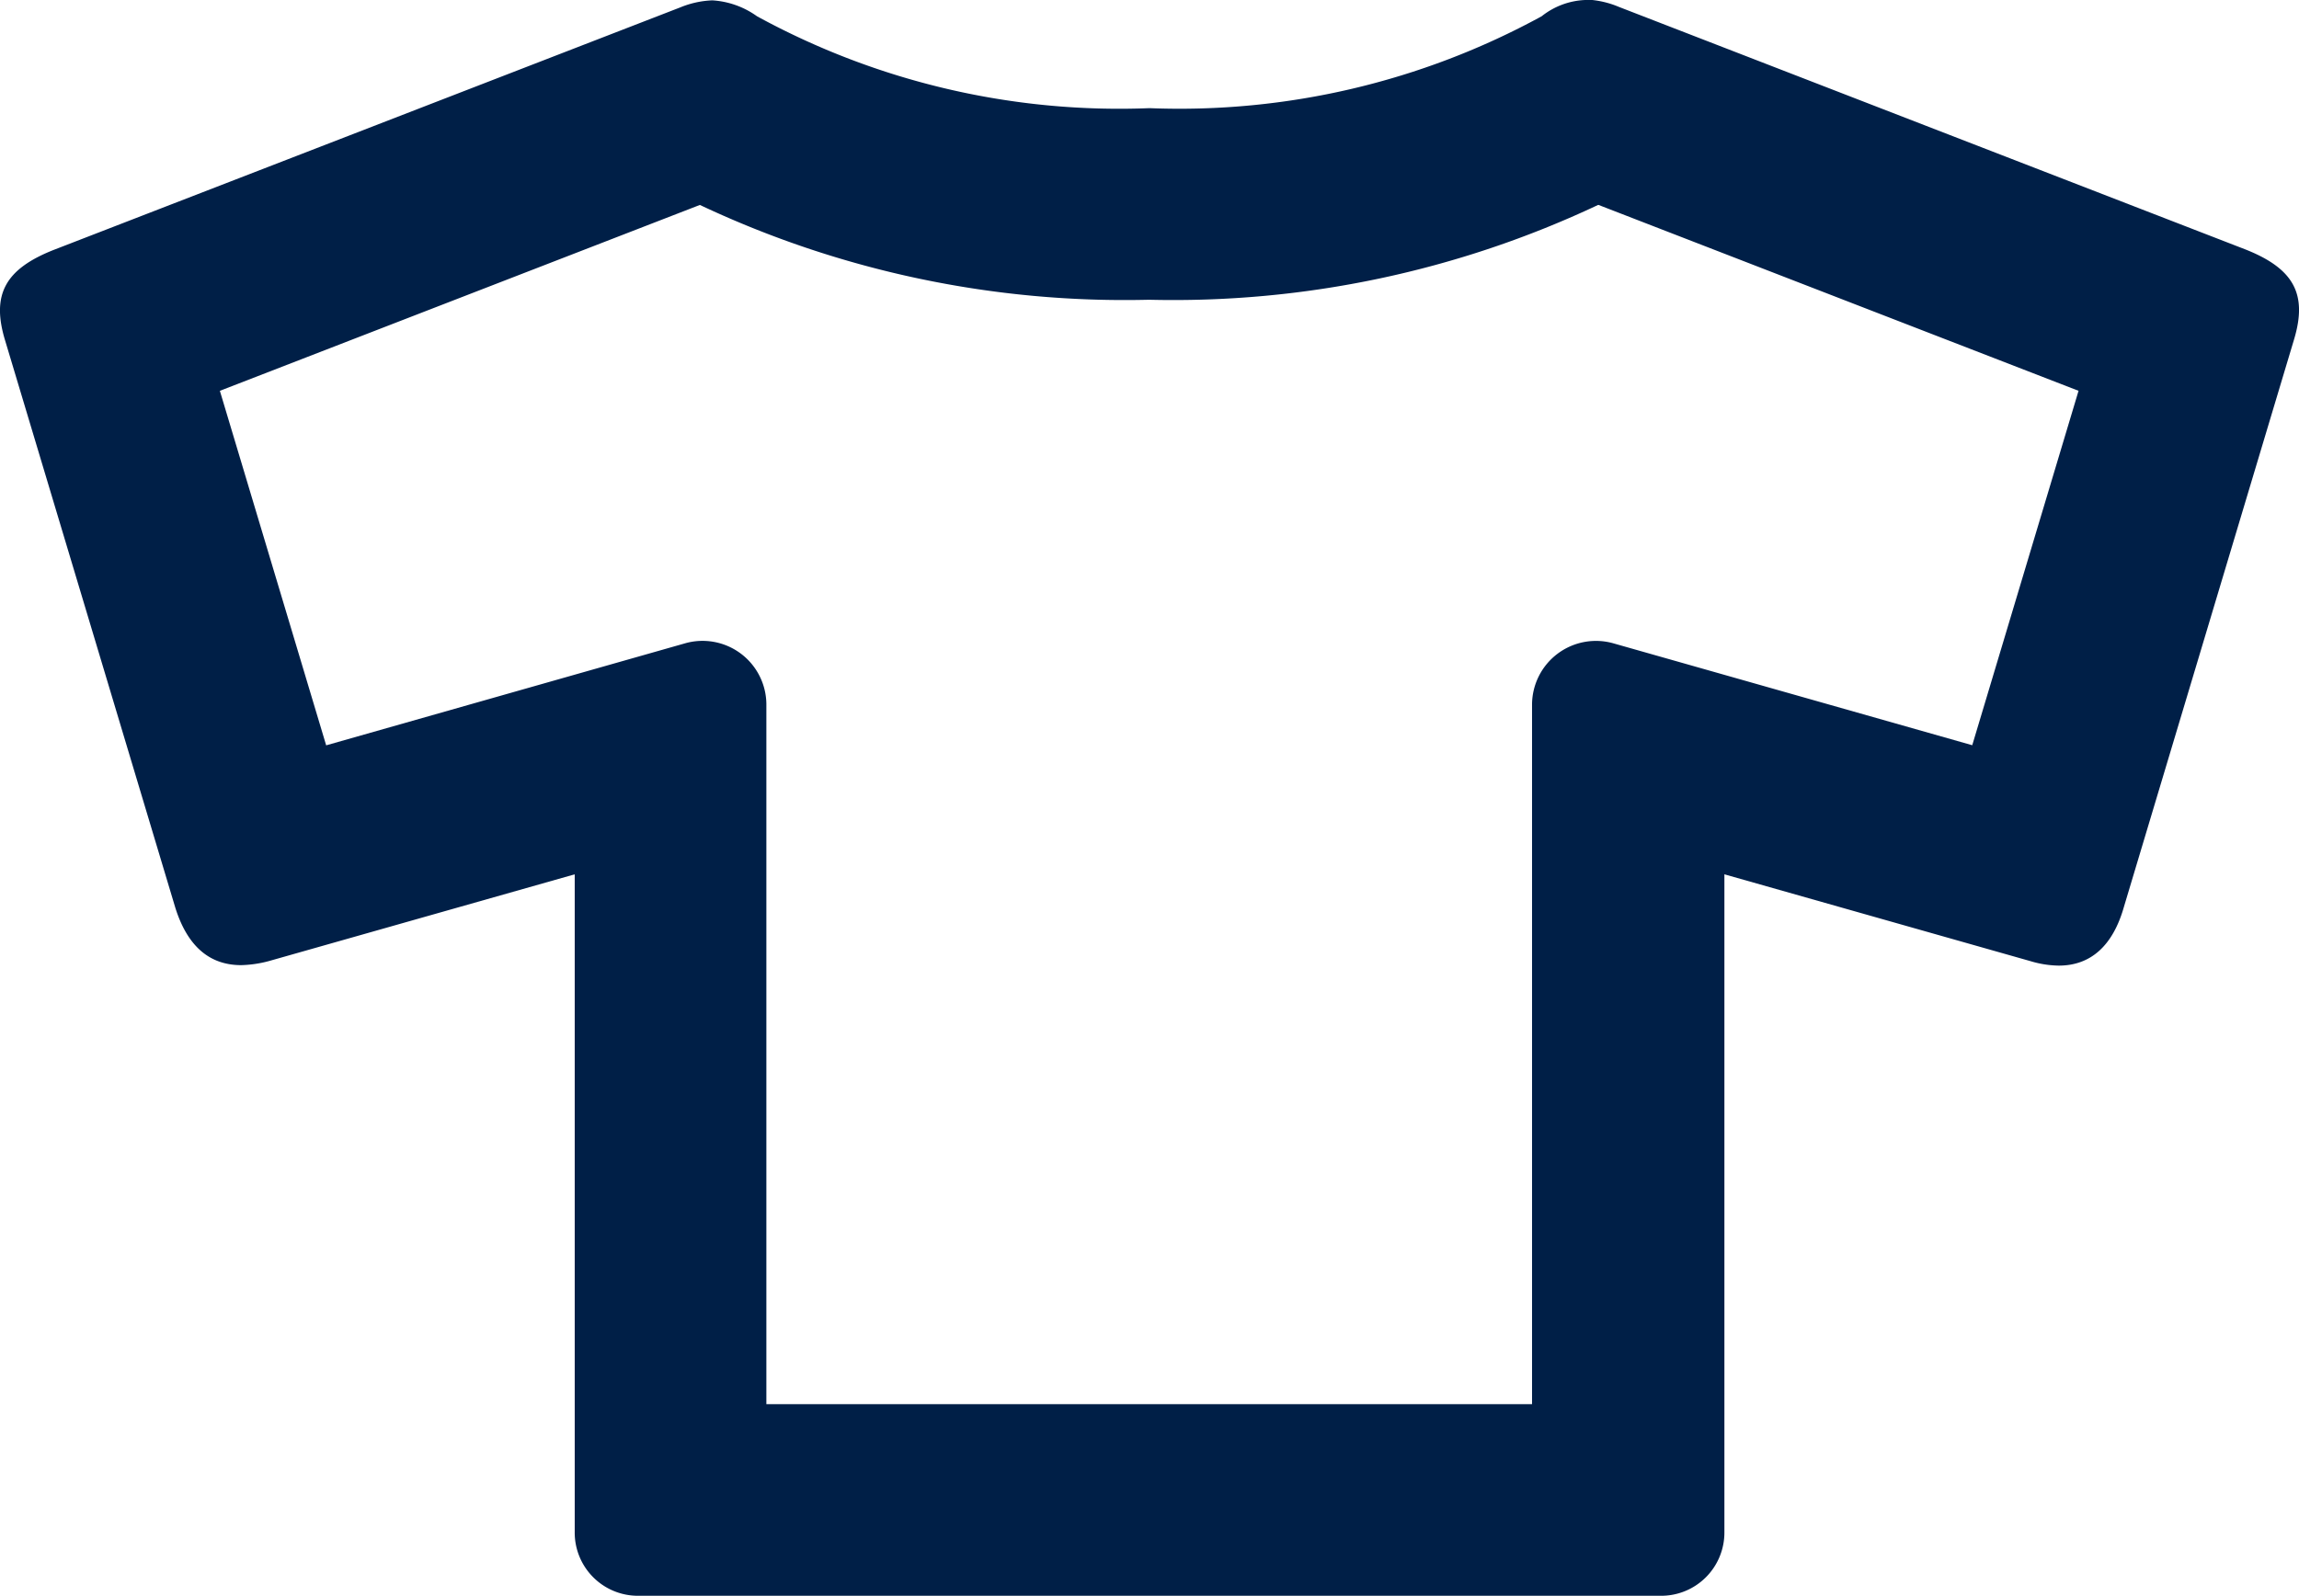 <svg xmlns="http://www.w3.org/2000/svg" width="19.637" height="13.634" viewBox="0 0 19.637 13.634">
  <path id="Path_305" data-name="Path 305"
        d="M21.835,12.663l4.1,1.588-.908,3.028-3.06-.869a.546.546,0,0,0-.7.524v5.975H14.727V16.934a.545.545,0,0,0-.7-.524l-3.06.87-.908-3.029,4.1-1.588a8.5,8.5,0,0,0,3.837.81,8.5,8.5,0,0,0,3.835-.81m-.111-1.751a.64.64,0,0,0-.371.139A6.45,6.45,0,0,1,18,11.836a6.45,6.45,0,0,1-3.353-.785.73.73,0,0,0-.382-.136.8.8,0,0,0-.273.06L8.64,13.047c-.415.164-.535.382-.415.775l1.453,4.844q.154.492.563.492a1,1,0,0,0,.234-.034l2.615-.742V24a.54.54,0,0,0,.546.546h8.726A.54.54,0,0,0,22.91,24V18.382l2.615.742a.87.87,0,0,0,.241.038c.273,0,.462-.17.556-.5l1.452-4.844c.12-.393,0-.611-.414-.775l-5.351-2.072a.8.8,0,0,0-.285-.063"
        transform="translate(-8.181 -10.912)" fill="#001f47" fill-rule="evenodd"/>
</svg>
